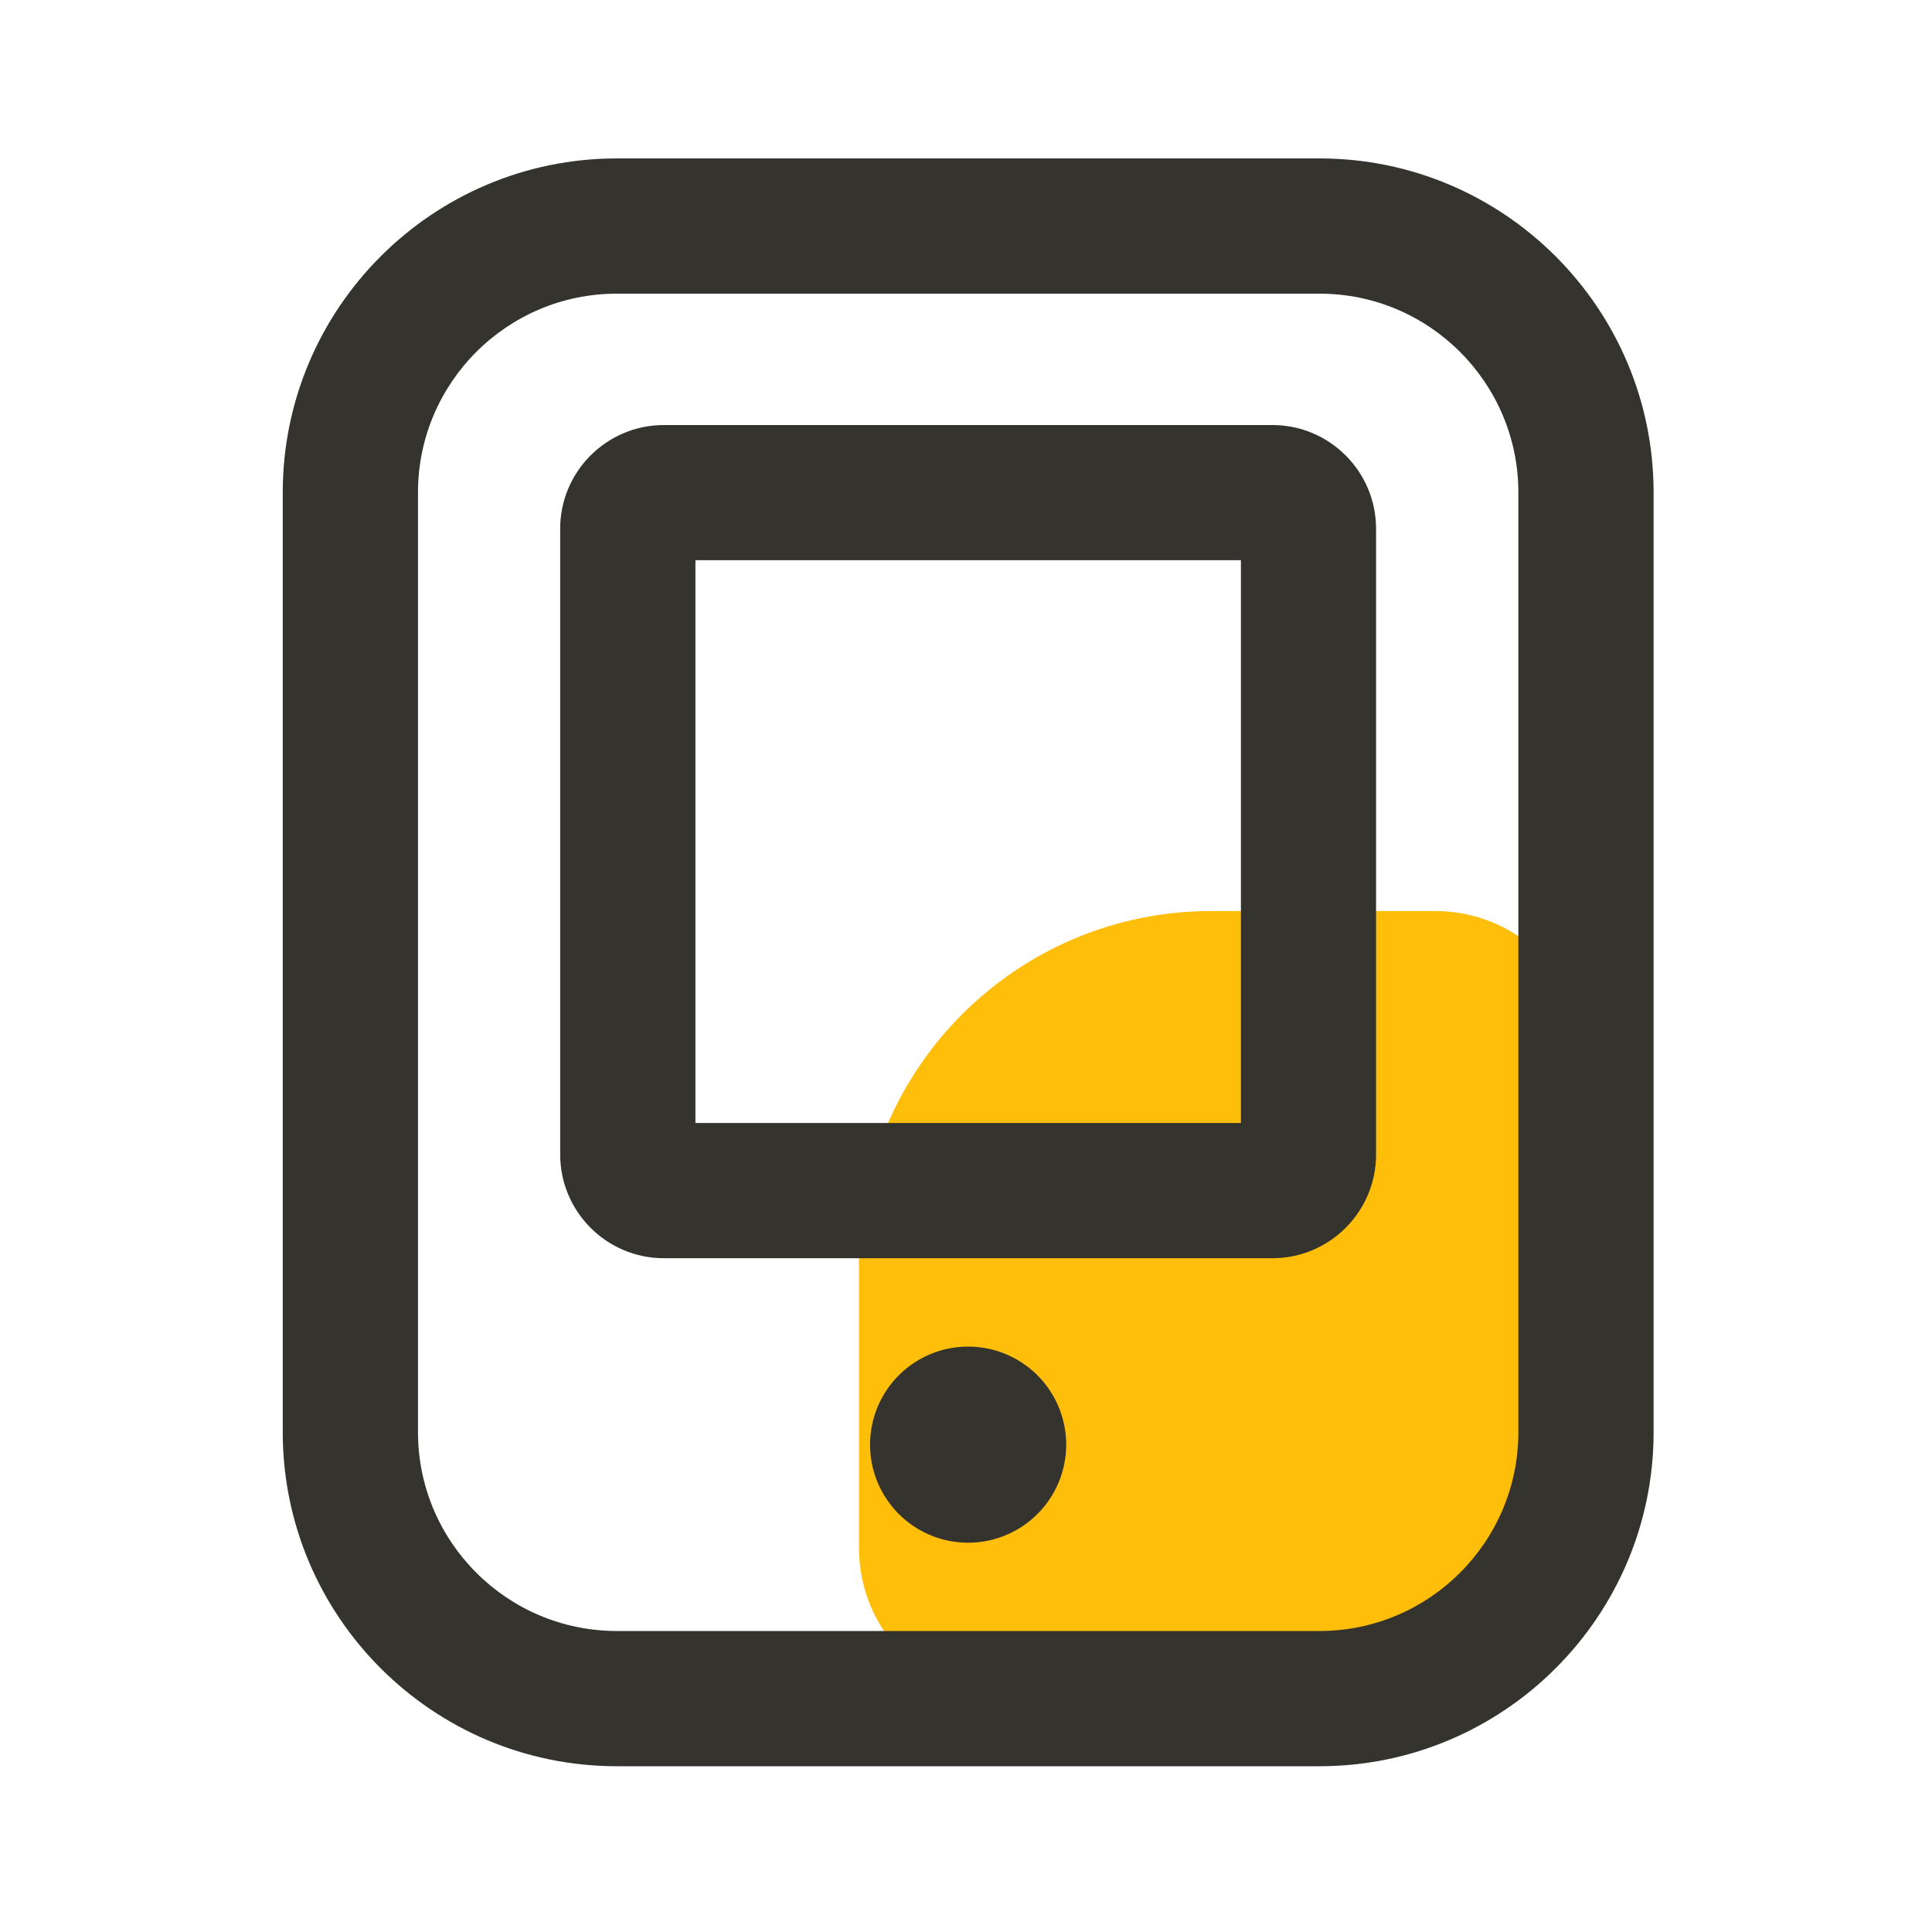 <?xml version="1.0" standalone="no"?><!DOCTYPE svg PUBLIC "-//W3C//DTD SVG 1.1//EN" "http://www.w3.org/Graphics/SVG/1.1/DTD/svg11.dtd"><svg t="1751790717402" class="icon" viewBox="0 0 1024 1024" version="1.1" xmlns="http://www.w3.org/2000/svg" p-id="162618" width="32" height="32" xmlns:xlink="http://www.w3.org/1999/xlink"><path d="M535.142 900.301h118.63c103.168 0 186.778-83.61 186.778-186.778v-150.733c0-44.134-35.789-79.923-79.923-79.923H642.048c-103.168 0-186.778 83.61-186.778 186.778v150.733c0 44.186 35.789 79.923 79.872 79.923z" fill="#FFBE0A" p-id="162619"></path><path d="M699.341 936.141H326.912c-97.638 0-177.05-79.411-177.05-177.05V261.018c0-97.638 79.411-177.05 177.05-177.05h372.48c97.638 0 177.05 79.411 177.05 177.05v498.074c0 97.638-79.462 177.05-177.101 177.05zM326.912 155.648c-58.112 0-105.37 47.258-105.37 105.37v498.074c0 58.112 47.258 105.37 105.37 105.37h372.48c58.112 0 105.37-47.258 105.37-105.37V261.018c0-58.112-47.258-105.37-105.37-105.37H326.912z" fill="#34332E" p-id="162620"></path><path d="M674.406 666.88h-322.56c-30.31 0-54.938-24.678-54.938-54.938V280.218c0-30.31 24.678-54.938 54.938-54.938h322.56c30.31 0 54.938 24.678 54.938 54.938v331.725c0 30.259-24.627 54.938-54.938 54.938z m-305.818-71.68h289.126V296.909H368.589v298.291z" fill="#34332E" p-id="162621"></path><path d="M513.126 765.696m-51.968 0a51.968 51.968 0 1 0 103.936 0 51.968 51.968 0 1 0-103.936 0Z" fill="#34332E" p-id="162622"></path></svg>